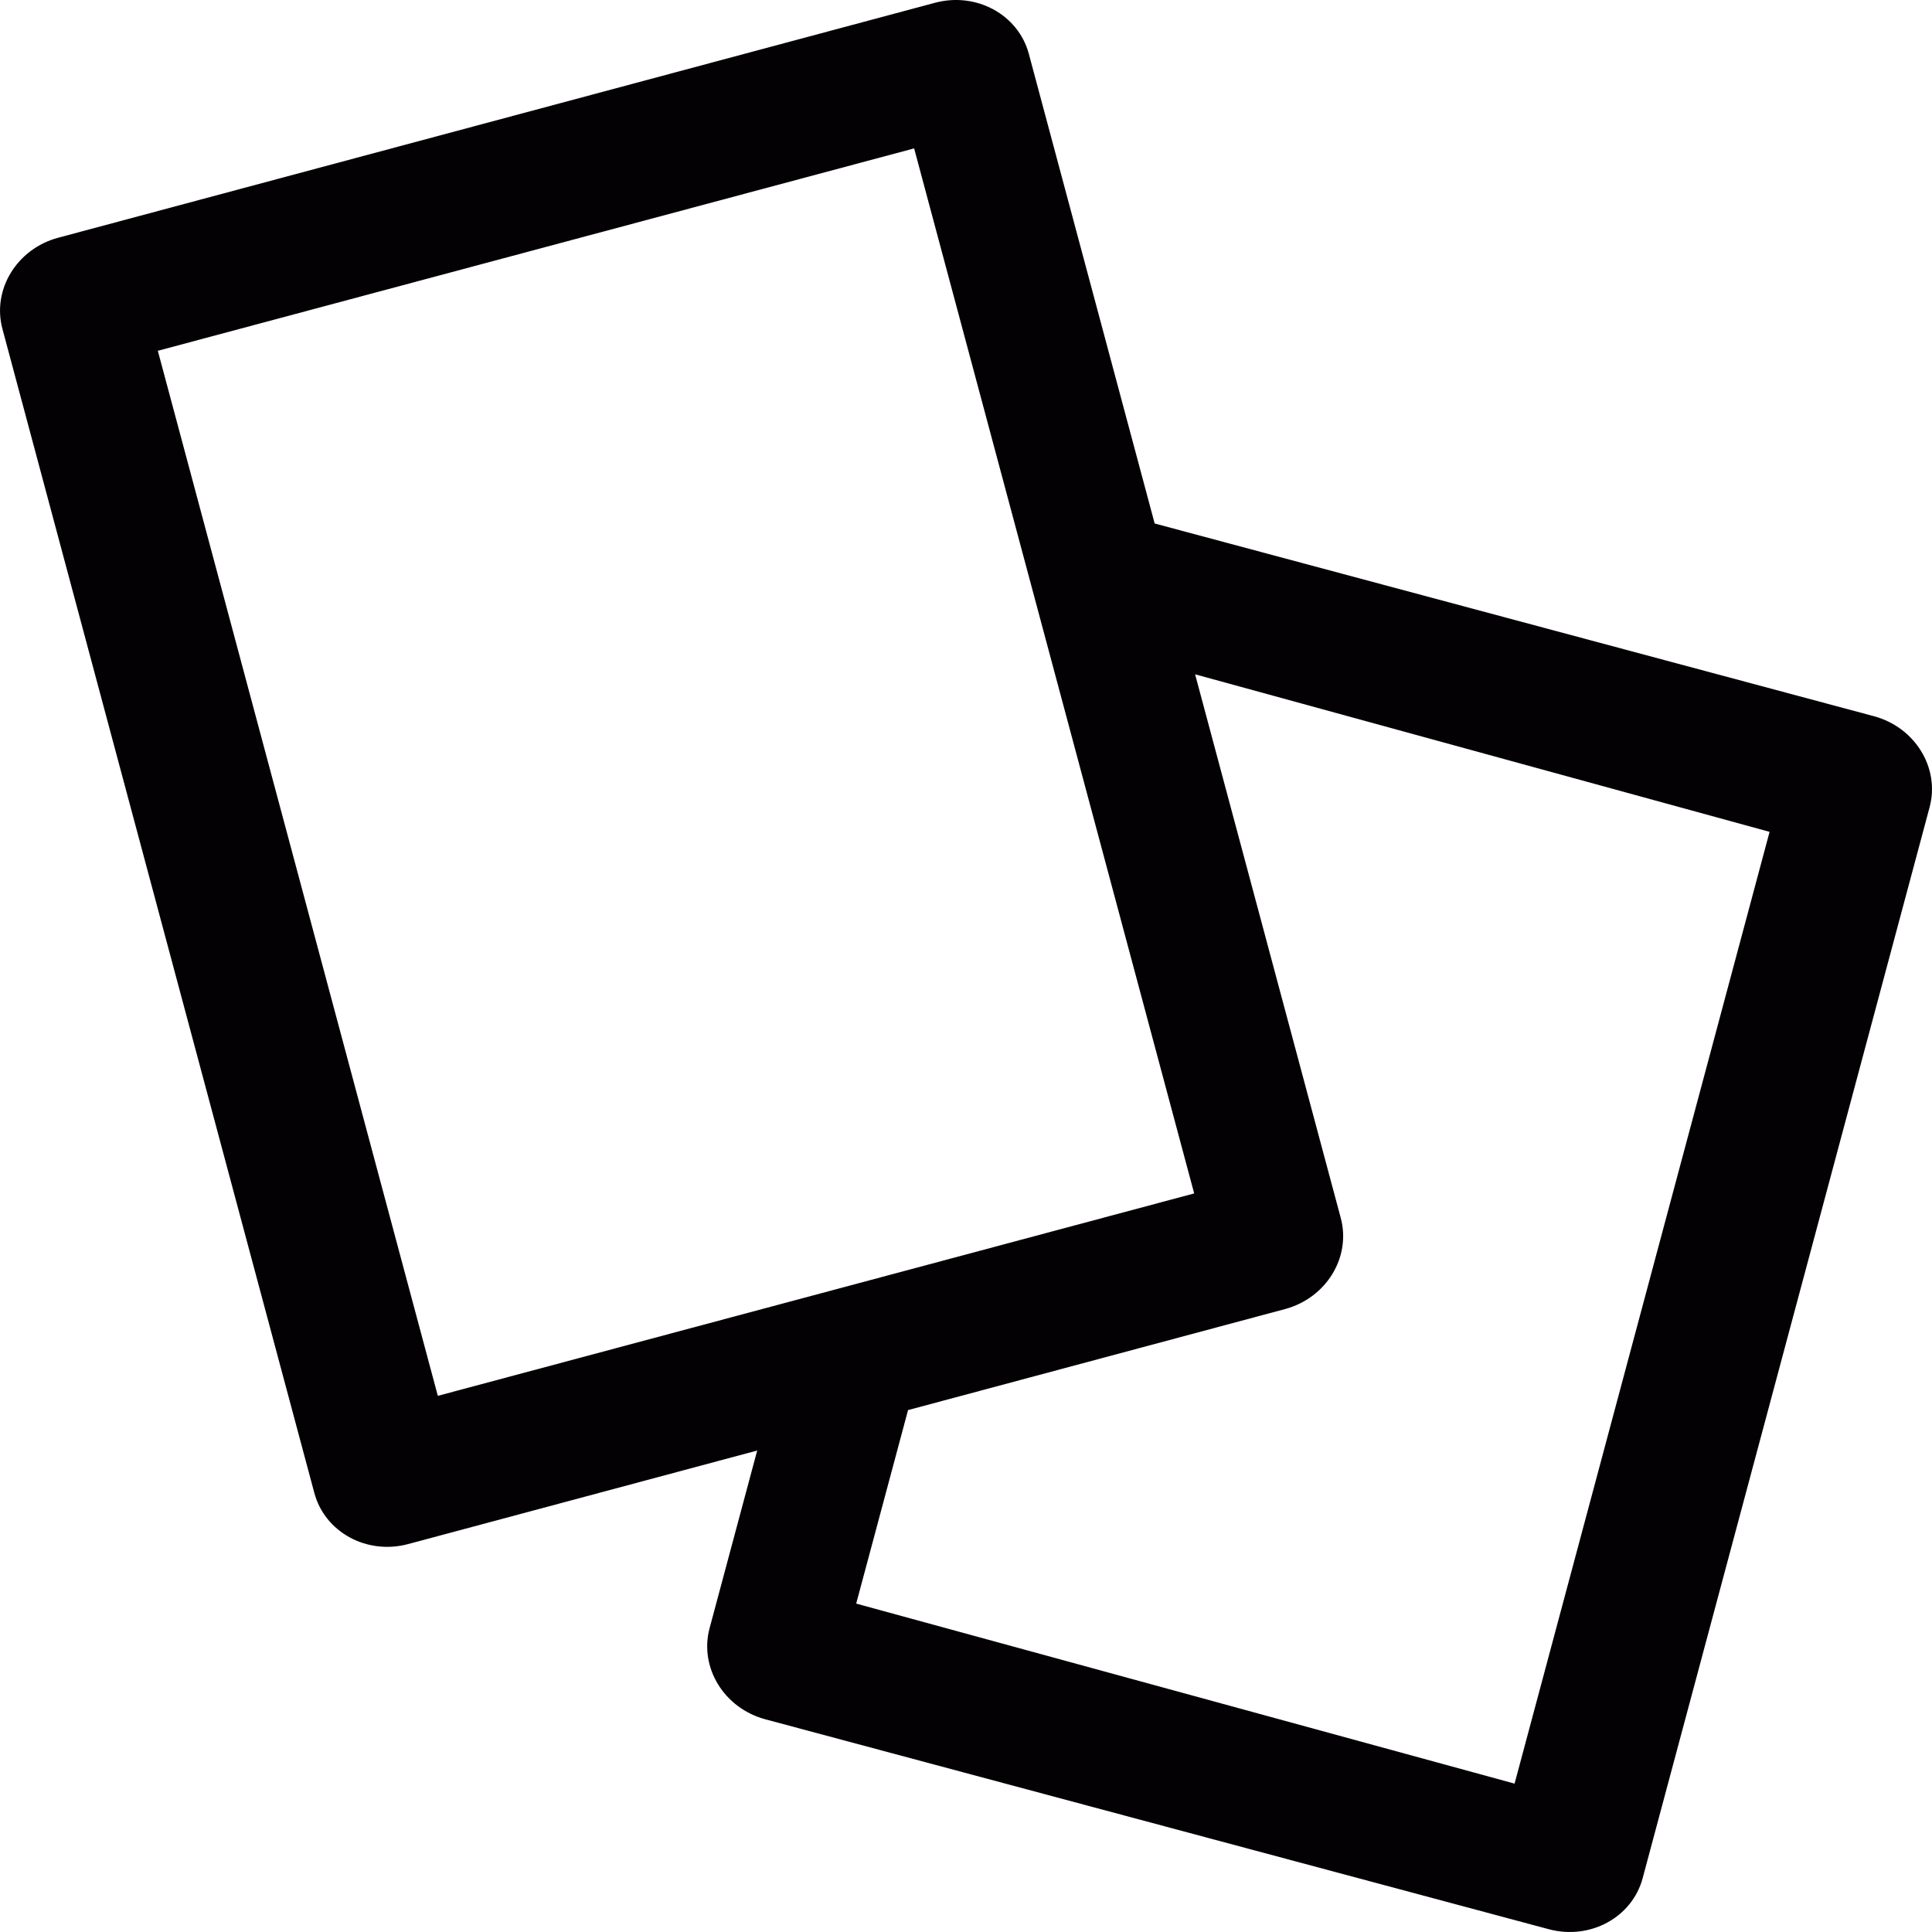 <?xml version="1.0" encoding="iso-8859-1"?>
<!-- Generator: Adobe Illustrator 18.1.1, SVG Export Plug-In . SVG Version: 6.00 Build 0)  -->
<svg version="1.1" id="Capa_1" xmlns="http://www.w3.org/2000/svg" xmlns:xlink="http://www.w3.org/1999/xlink" x="0px" y="0px"
	 viewBox="0 0 100.001 100.001" style="enable-background:new 0 0 100.001 100.001;" xml:space="preserve">
<g>
	<path style="fill:#030104;" d="M96.99,37.07l-37.224-9.974L53.252,2.785c-0.545-2.031-2.721-3.213-4.859-2.641L3.012,12.305
		c-2.139,0.572-3.43,2.685-2.887,4.716l16.146,60.257c0.545,2.033,2.72,3.216,4.857,2.643l18.065-4.841l-2.464,9.193
		c-0.545,2.033,0.747,4.145,2.886,4.719l40.551,10.865c2.139,0.572,4.314-0.609,4.859-2.643l14.851-55.427
		C100.422,39.756,99.129,37.643,96.99,37.07z M8.169,18.157L47.316,7.681l14.495,54.091L22.662,72.249L8.169,18.157z M78.395,92.321
		l-34.078-9.318l2.684-10.016l19.509-5.228c2.139-0.573,3.433-2.685,2.888-4.718l-7.539-28.138l29.735,8.154L78.395,92.321z"/>
</g>
<g>
</g>
<g>
</g>
<g>
</g>
<g>
</g>
<g>
</g>
<g>
</g>
<g>
</g>
<g>
</g>
<g>
</g>
<g>
</g>
<g>
</g>
<g>
</g>
<g>
</g>
<g>
</g>
<g>
</g>
</svg>
